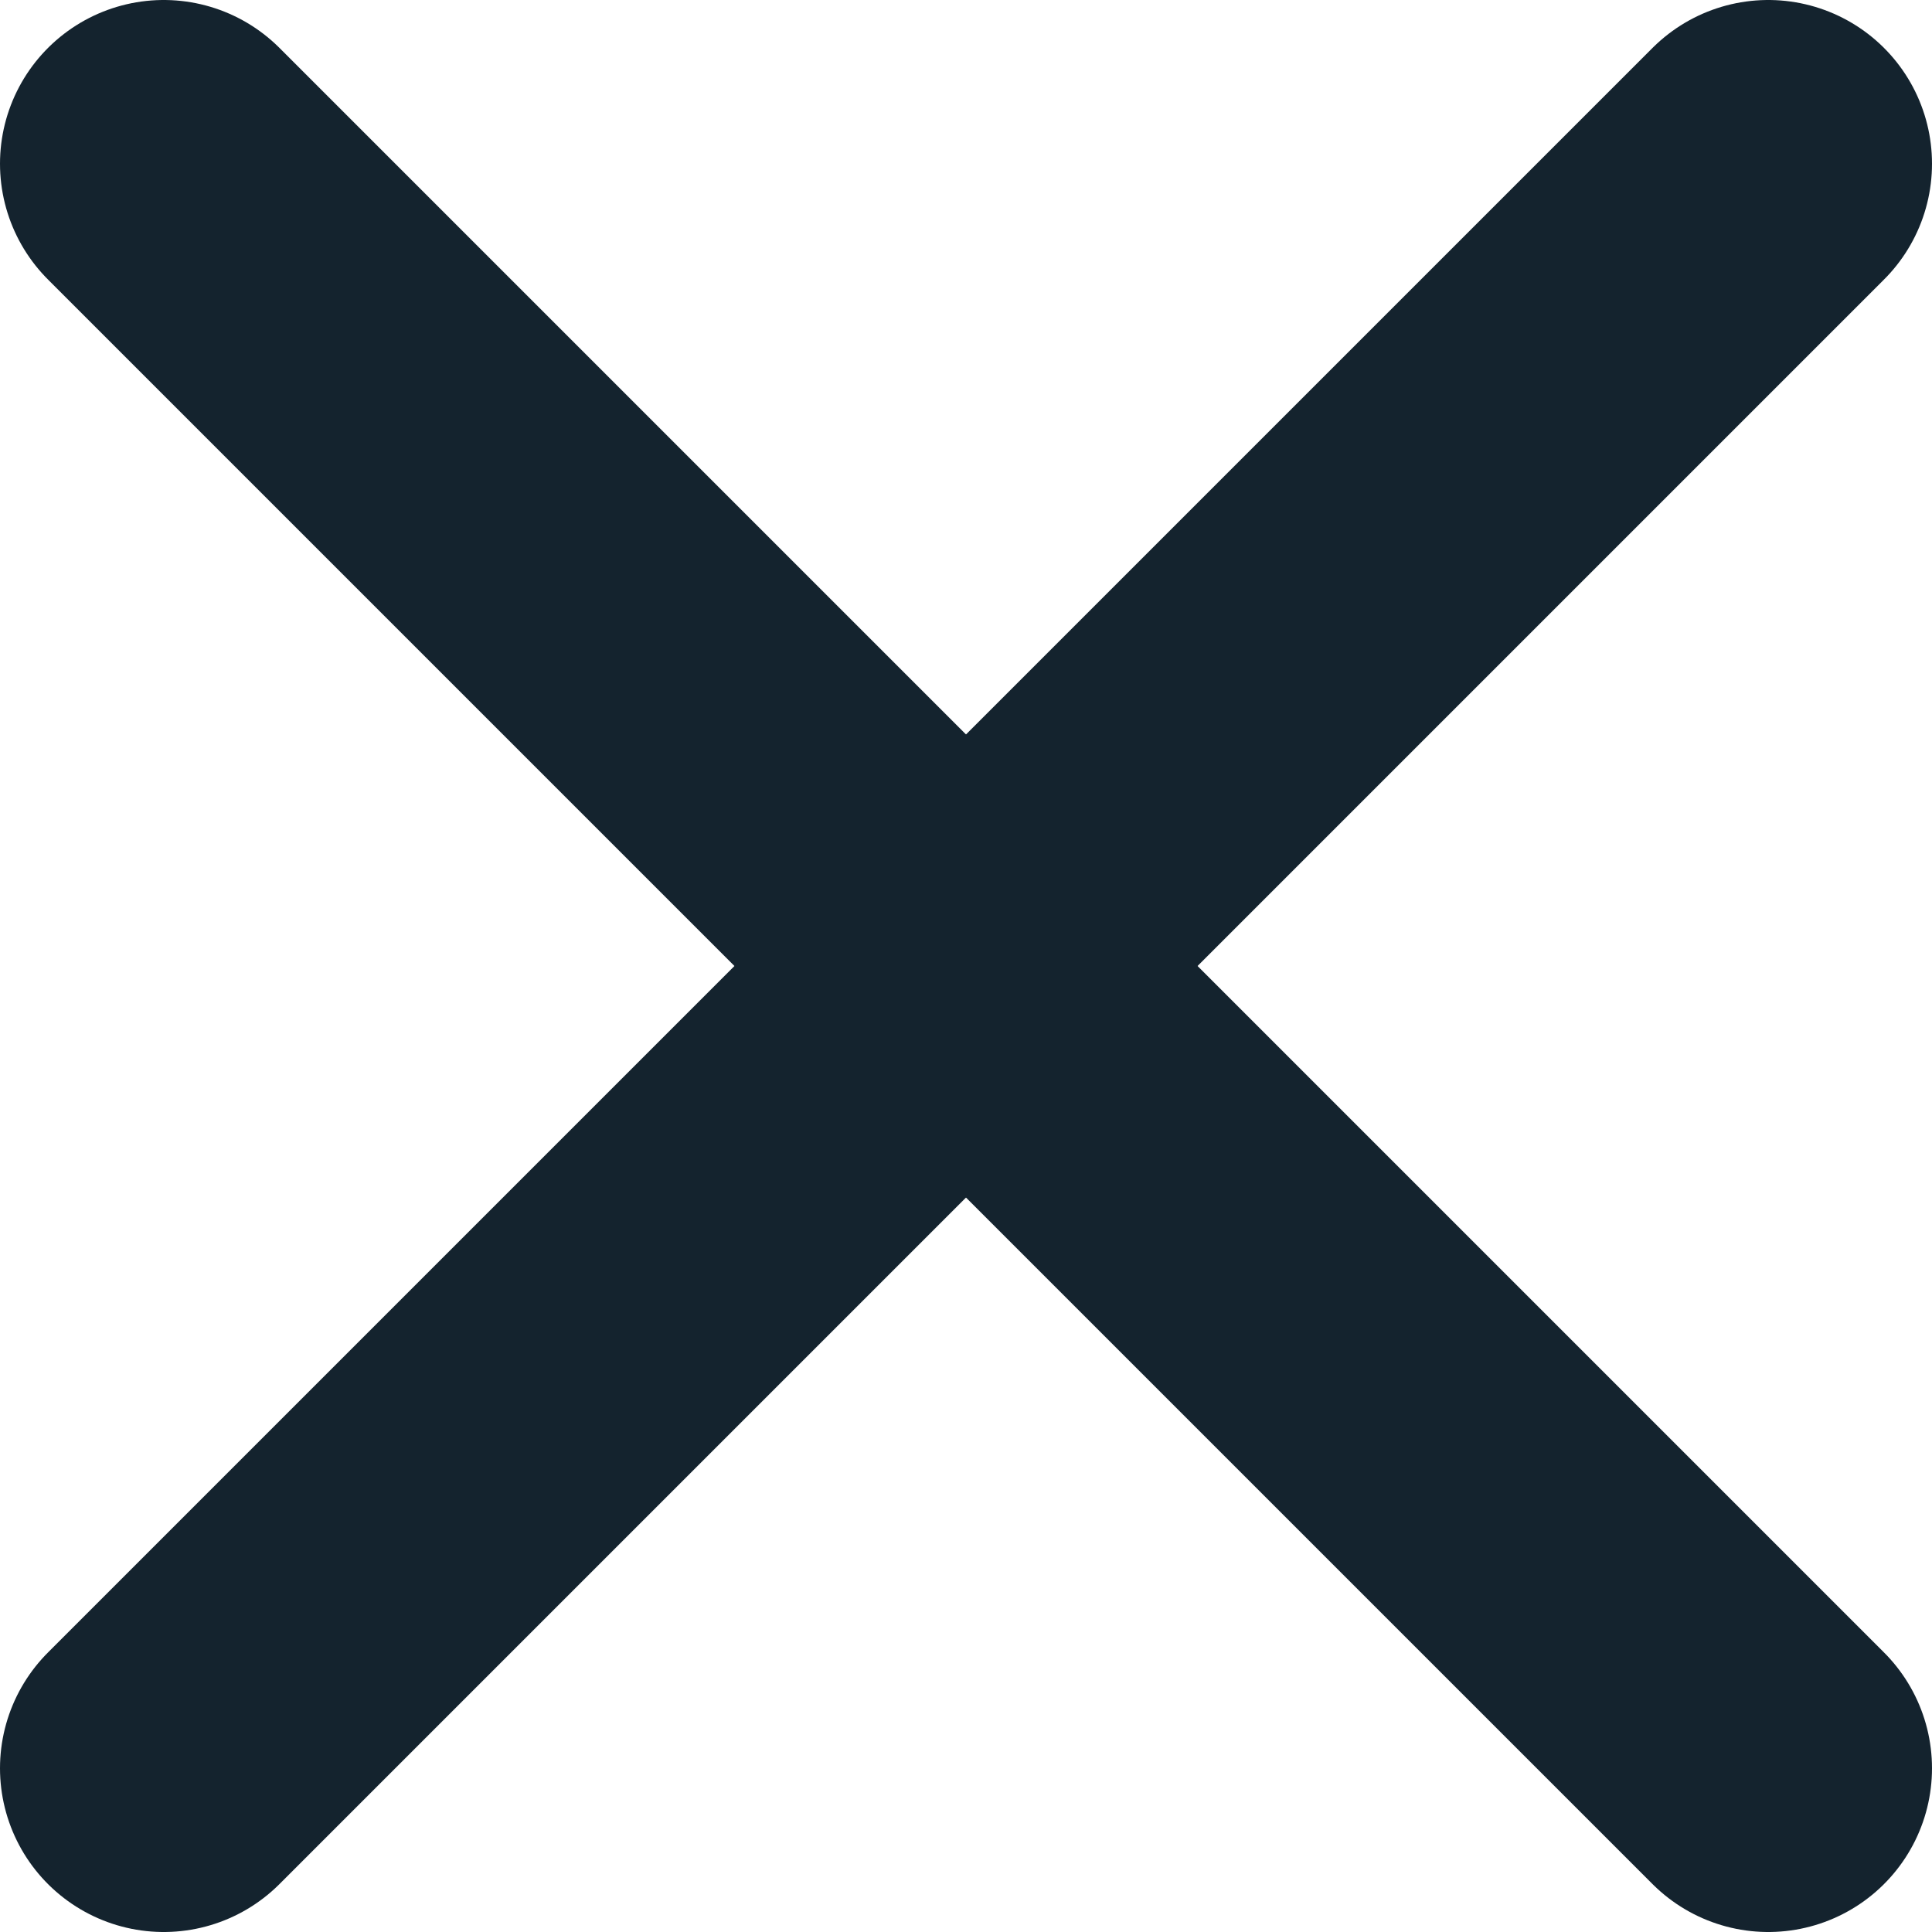 <?xml version="1.0" encoding="utf-8"?>
<!-- Generator: Adobe Illustrator 18.0.0, SVG Export Plug-In . SVG Version: 6.00 Build 0)  -->
<!DOCTYPE svg PUBLIC "-//W3C//DTD SVG 1.1//EN" "http://www.w3.org/Graphics/SVG/1.1/DTD/svg11.dtd">
<svg version="1.1" id="Calque_1" xmlns="http://www.w3.org/2000/svg" xmlns:xlink="http://www.w3.org/1999/xlink" x="0px" y="0px"
	 viewBox="0 0 17.7 17.7" style="enable-background:new 0 0 17.7 17.7;" xml:space="preserve">
<style type="text/css">
	.st0{fill:none;stroke:#14232E;stroke-width:3;stroke-linecap:round;stroke-linejoin:round;stroke-miterlimit:10;}
</style>
<line class="st0" x1="1.5" y1="1.5" x2="16.2" y2="16.2"/>
<line class="st0" x1="16.2" y1="1.5" x2="1.5" y2="16.2"/>
</svg>
